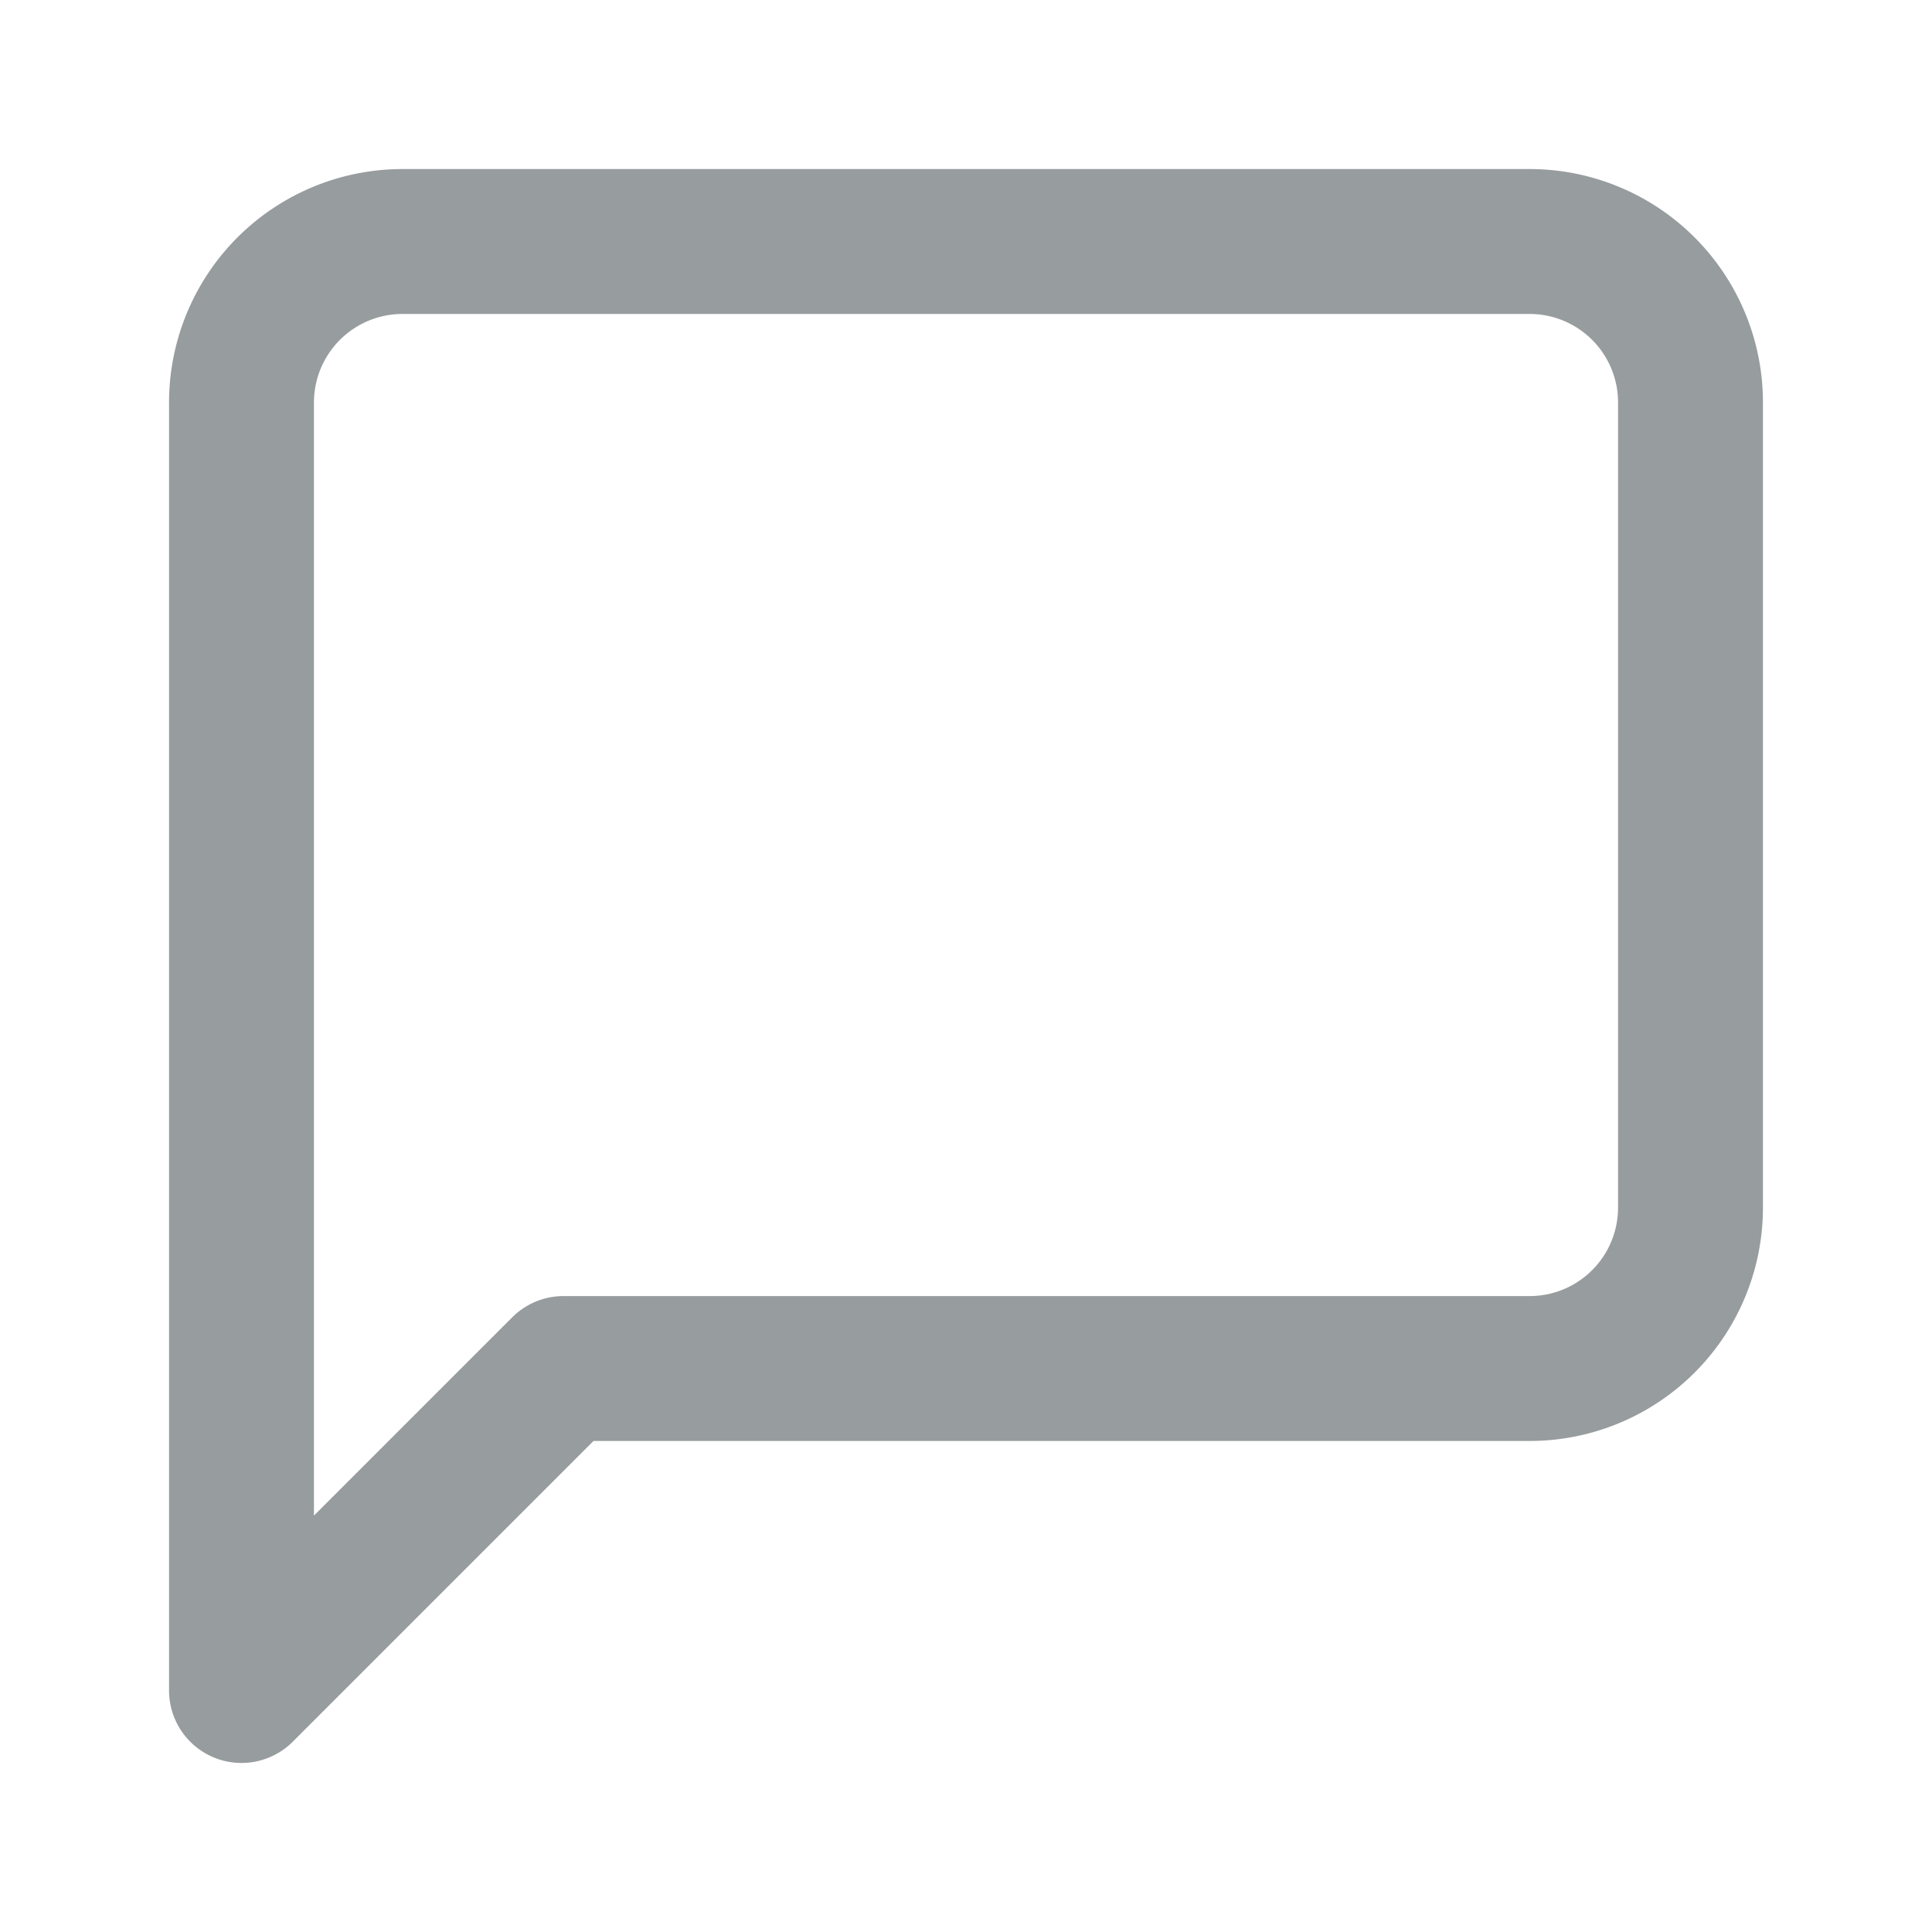 <svg width="20" height="20" viewBox="0 0 20 20" fill="none" xmlns="http://www.w3.org/2000/svg">
    <path d="M17.5 12.5a1.666 1.666 0 0 1-1.667 1.667h-10L2.5 17.5V4.167A1.667 1.667 0 0 1 4.167 2.5h11.666A1.666 1.666 0 0 1 17.5 4.167V12.5z" stroke="#979C9E" stroke-width="1.5" stroke-linecap="round" stroke-linejoin="round"/>
</svg>
